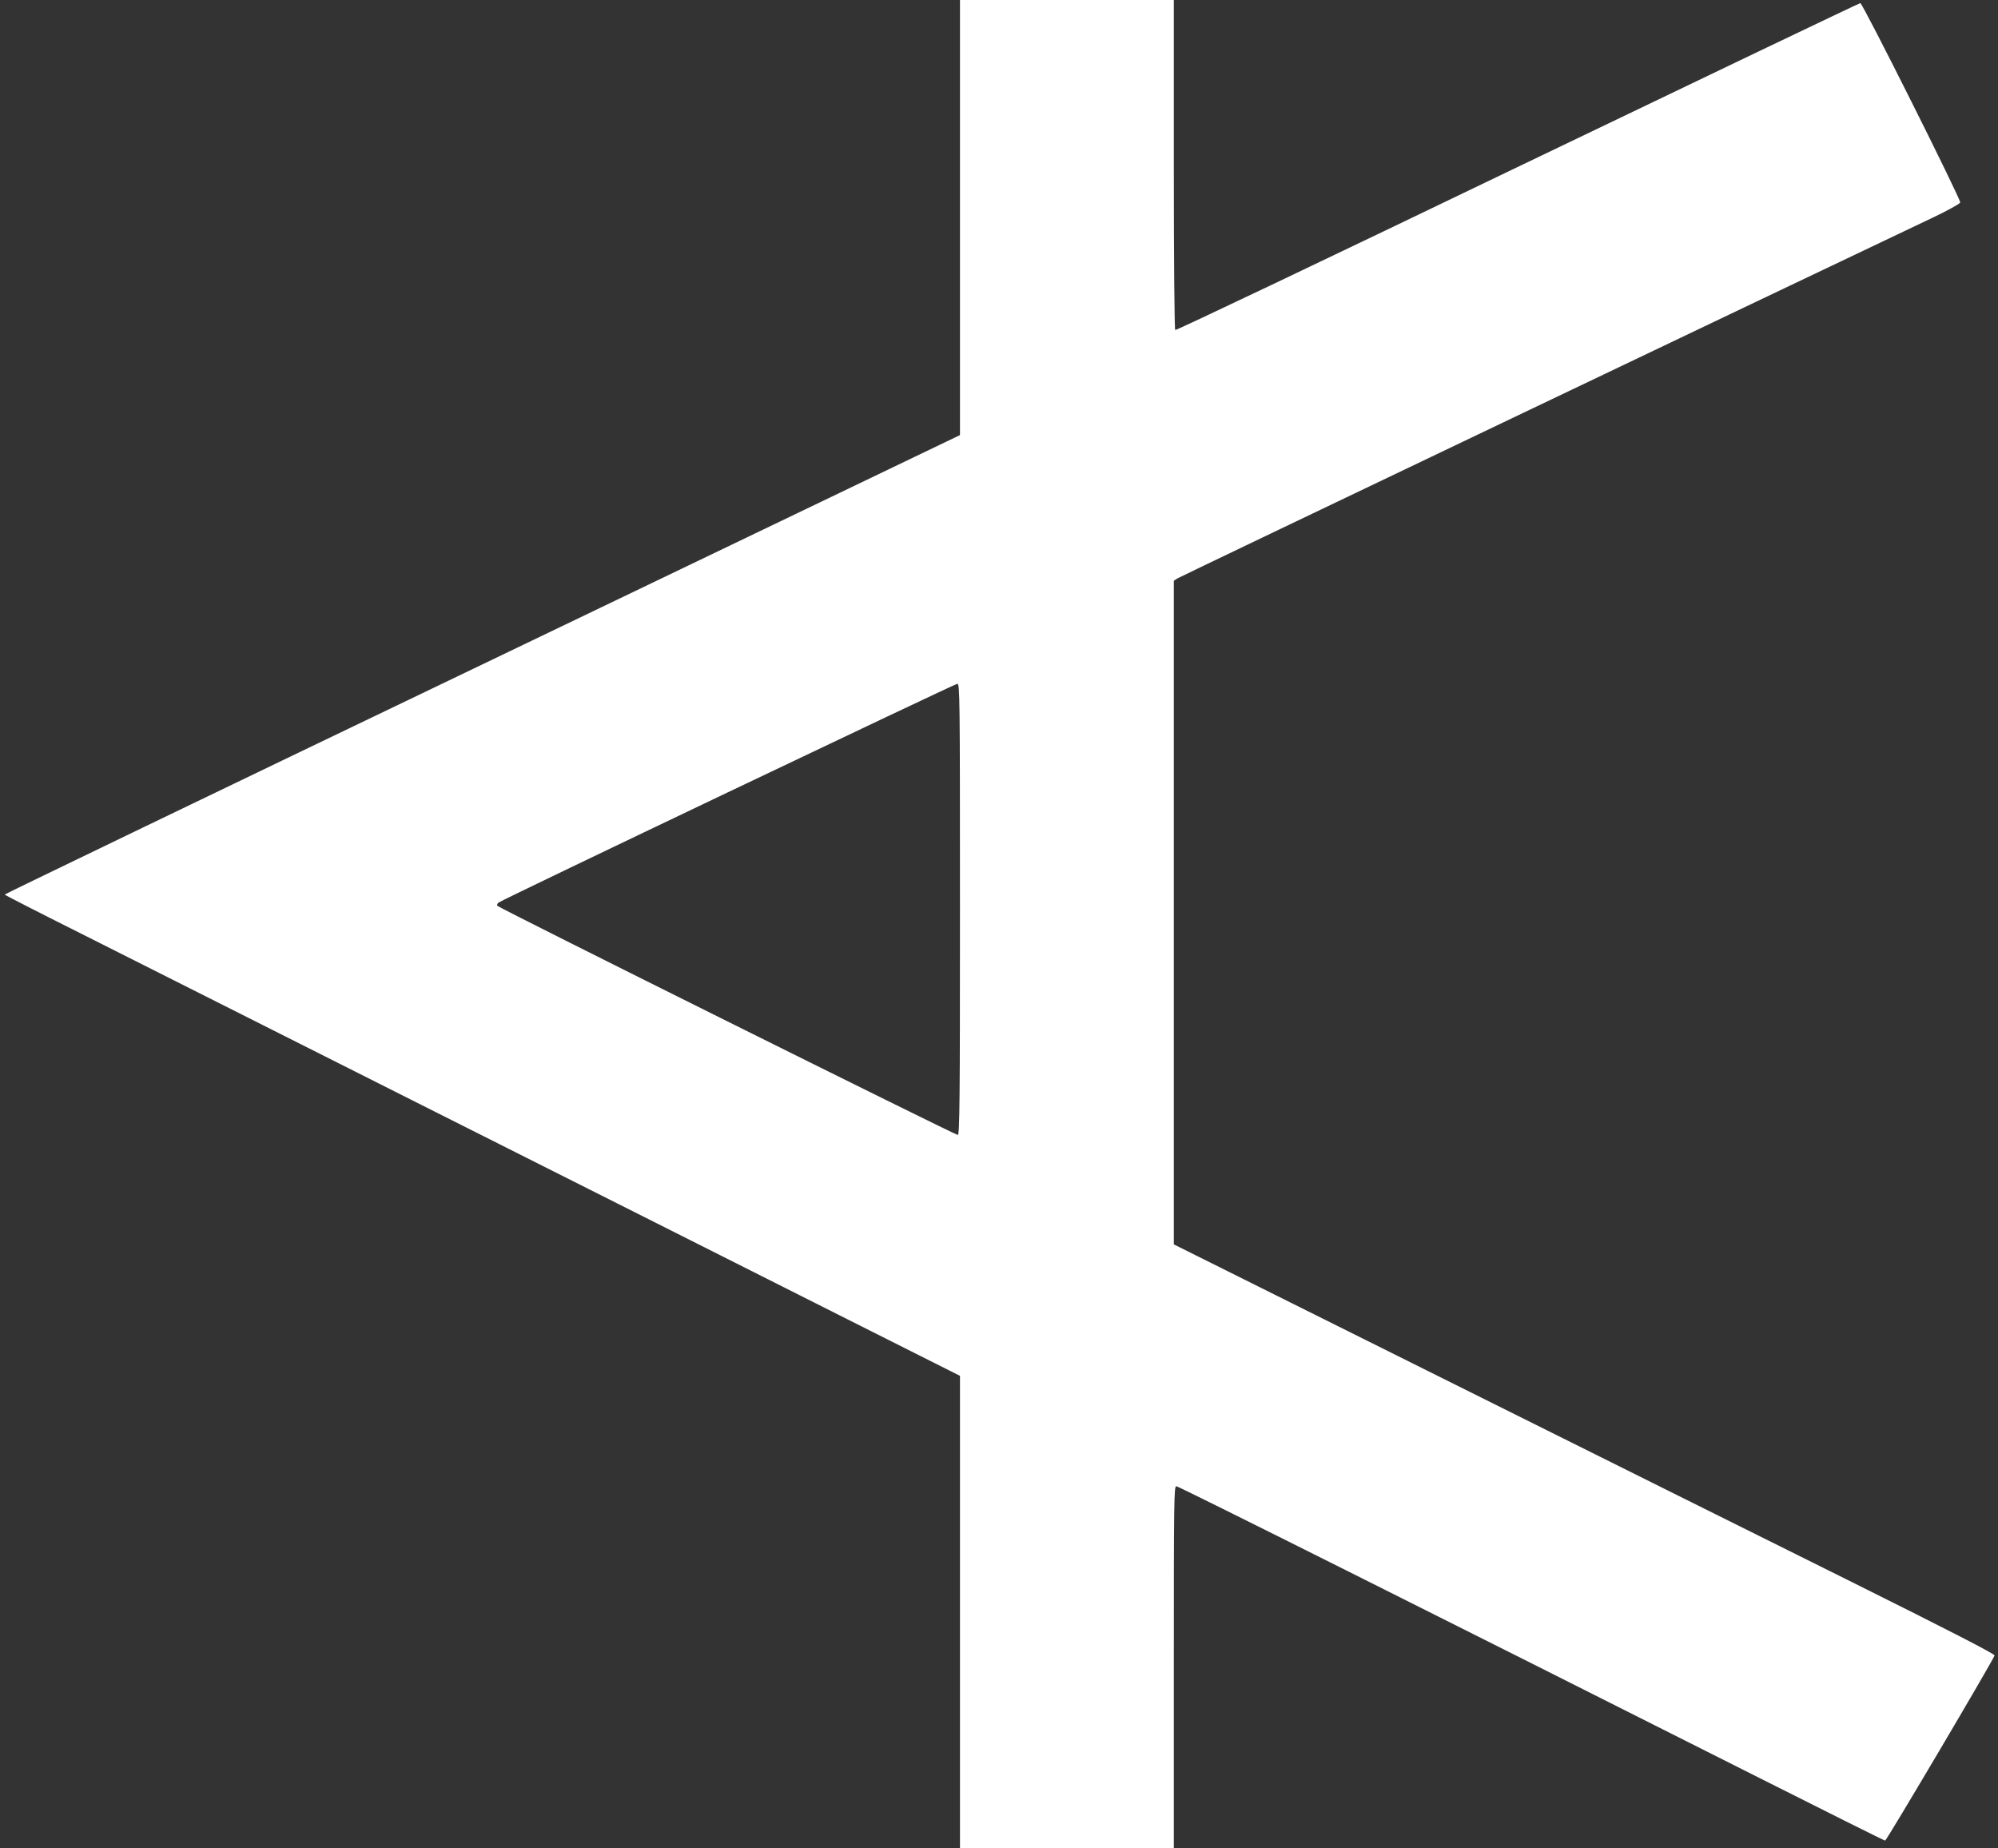 <?xml version="1.0" standalone="no"?>
<!DOCTYPE svg PUBLIC "-//W3C//DTD SVG 20010904//EN"
 "http://www.w3.org/TR/2001/REC-SVG-20010904/DTD/svg10.dtd">
<svg version="1.0" xmlns="http://www.w3.org/2000/svg"
 width="1280pt" height="1184pt" viewBox="0 0 1280 1184"
 preserveAspectRatio="xMidYMid meet">
<rect x="0" y="0" width="1280" height="1184" fill="#333333" stroke="none"/>
<g transform="translate(0,1184) scale(0.1,-0.1)"
fill="#ffffff" stroke="none">
<path d="M6150 10447 l0 -1394 -3060 -1469 c-1683 -807 -3060 -1471 -3060
-1474 0 -3 217 -114 483 -247 265 -133 1294 -651 2287 -1151 993 -499 2153
-1083 2578 -1297 l772 -388 0 -1514 0 -1513 685 0 685 0 0 1160 c0 1069 1
1160 16 1160 15 0 1663 -825 3730 -1866 441 -222 805 -404 811 -404 9 0 695
1160 701 1186 2 9 -289 159 -910 468 -502 249 -1686 839 -2630 1309 l-1718
856 0 2125 0 2126 23 15 c18 12 3874 1853 4837 2310 97 46 176 90 178 98 4 21
-625 1277 -640 1277 -6 0 -995 -473 -2196 -1050 -1201 -578 -2188 -1048 -2193
-1044 -5 3 -9 439 -9 1060 l0 1054 -685 0 -685 0 0 -1393z m0 -4432 c0 -1219
-2 -1445 -14 -1445 -18 0 -2941 1454 -2950 1468 -3 5 0 14 7 20 23 19 2922
1401 2940 1402 16 0 17 -75 17 -1445z"/>
</g>
</svg>
